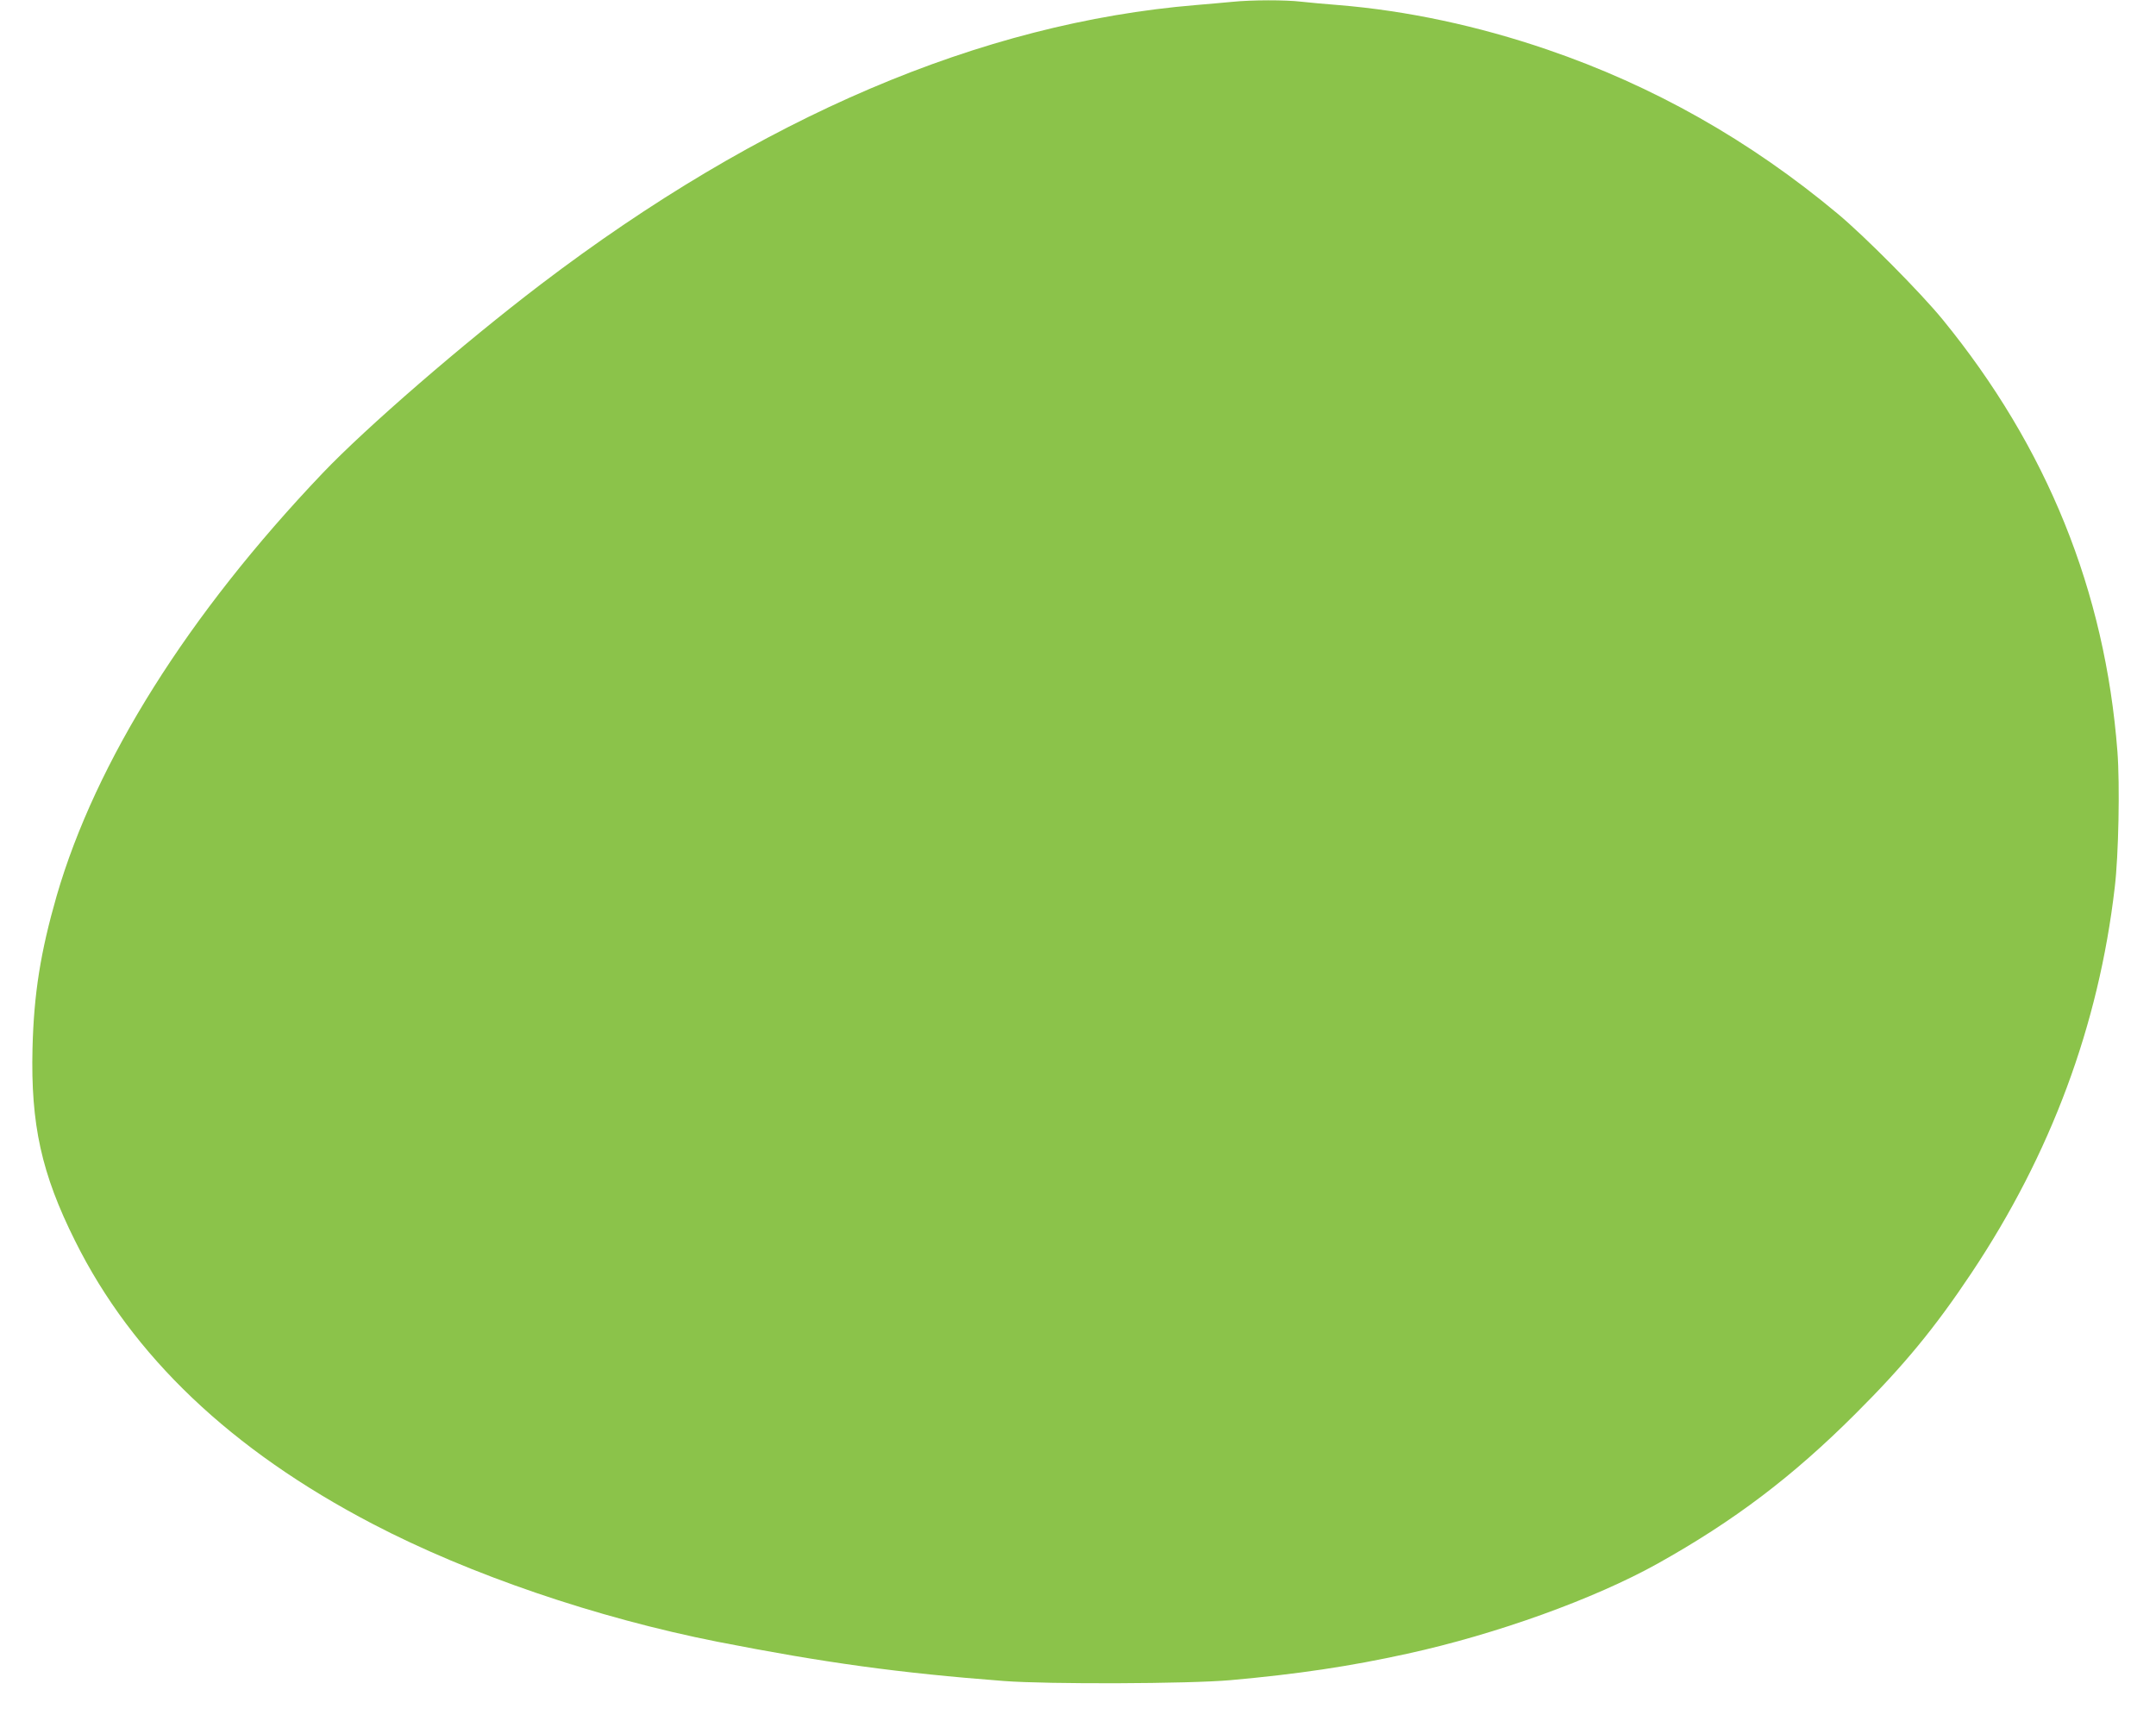 <?xml version="1.0" standalone="no"?>
<!DOCTYPE svg PUBLIC "-//W3C//DTD SVG 20010904//EN"
 "http://www.w3.org/TR/2001/REC-SVG-20010904/DTD/svg10.dtd">
<svg version="1.0" xmlns="http://www.w3.org/2000/svg"
 width="1280pt" height="1022pt" viewBox="0 0 1280 1022"
 preserveAspectRatio="xMidYMid meet">
<g transform="translate(0,1022) scale(0.1,-0.1)"
fill="#8bc34a" stroke="none">
<path d="M7315 10209 c-44 -4 -141 -13 -215 -19 -1276 -106 -2583 -664 -3890
-1659 -458 -349 -1037 -850 -1295 -1121 -798 -838 -1347 -1711 -1579 -2511
-95 -331 -135 -579 -143 -904 -11 -452 53 -744 253 -1144 340 -684 927 -1242
1766 -1680 576 -301 1330 -558 2048 -700 638 -125 1074 -185 1700 -233 263
-20 1097 -17 1345 5 401 36 709 82 1050 157 530 116 1111 326 1486 535 453
253 802 517 1175 890 288 287 472 511 688 835 471 706 756 1471 851 2290 23
189 31 612 16 807 -73 954 -418 1807 -1038 2566 -129 158 -463 495 -623 628
-521 435 -1093 759 -1725 975 -409 140 -833 231 -1240 264 -77 6 -176 15 -220
20 -92 11 -294 11 -410 -1z"/>
</g>
</svg>
